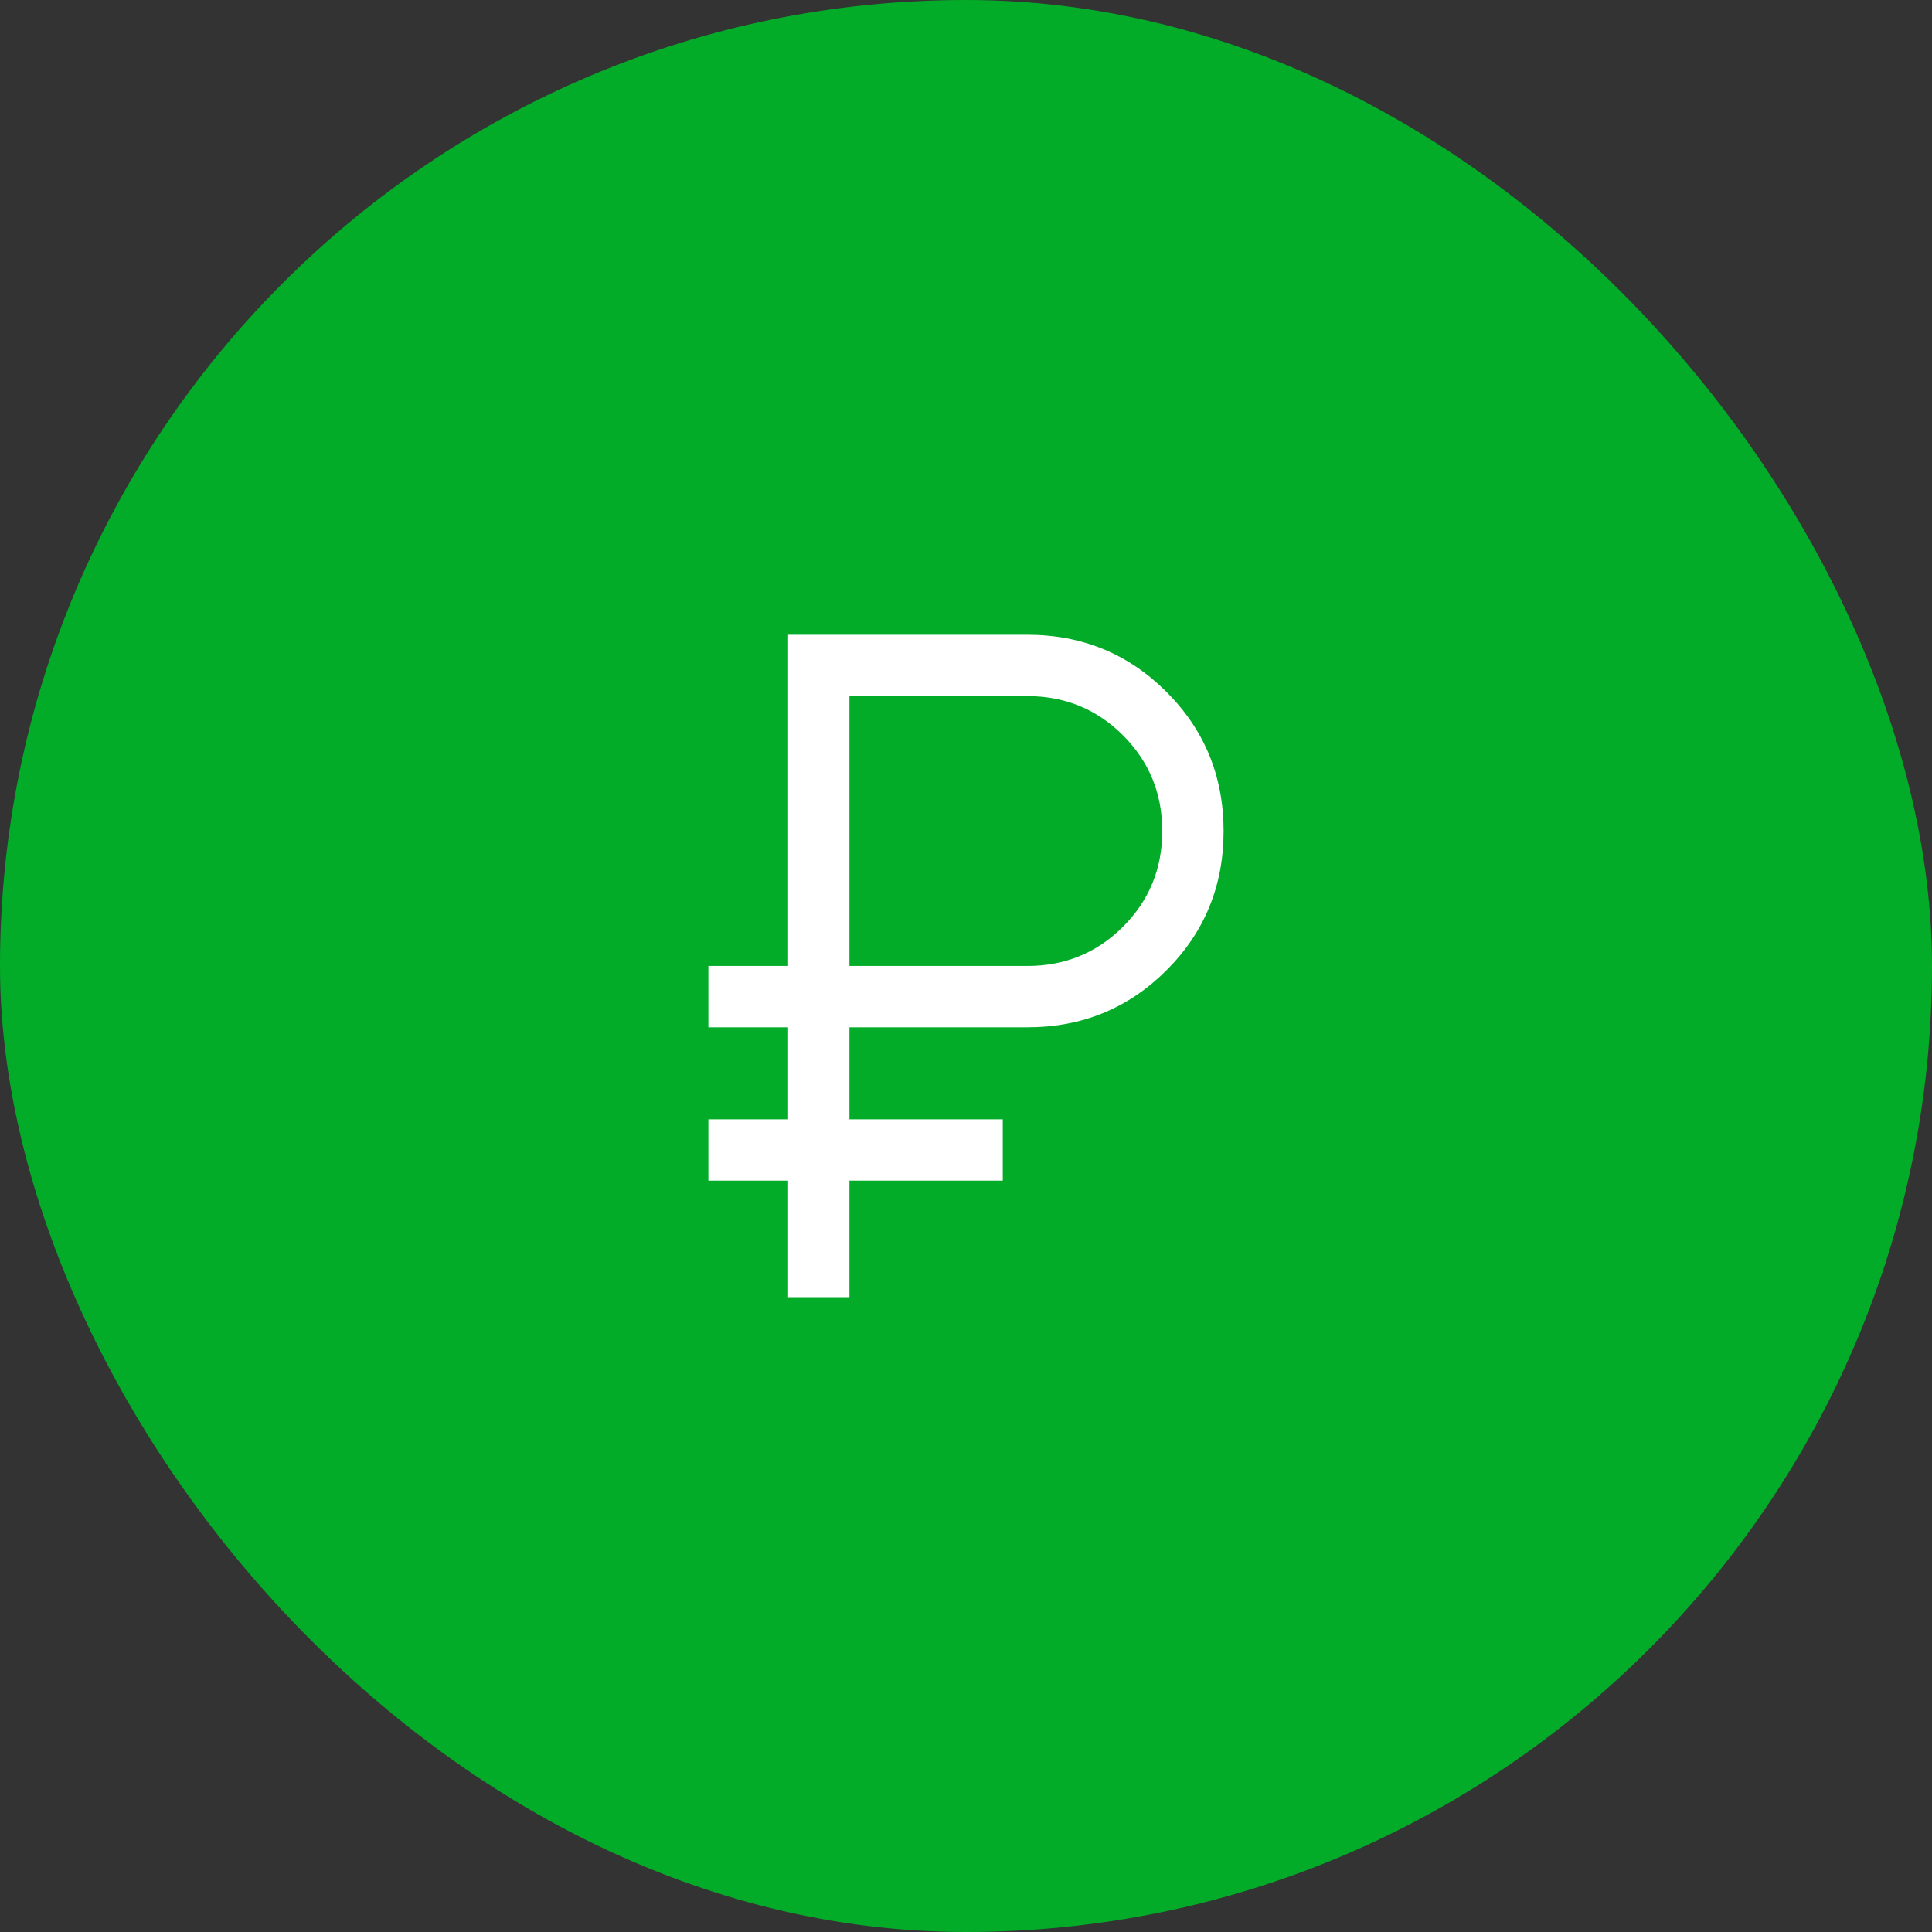 <?xml version="1.0" encoding="UTF-8"?> <svg xmlns="http://www.w3.org/2000/svg" width="70" height="70" viewBox="0 0 70 70" fill="none"><rect x="0" y="0" width="70" height="70" fill="#333333" stroke="none"/><rect width="70" height="70" rx="35" fill="#02AC28"></rect><mask id="mask0_246_249" style="mask-type:alpha" maskUnits="userSpaceOnUse" x="19" y="19" width="32" height="32"><rect x="19" y="19" width="32" height="32" fill="#D9D9D9"></rect></mask><g mask="url(#mask0_246_249)"><path d="M28.555 46.999V42.777H25.666V40.555H28.555V37.221H25.666V34.999H28.555V22.999H37.222C39.205 22.999 40.885 23.689 42.264 25.069C43.644 26.448 44.333 28.13 44.333 30.113C44.333 32.096 43.644 33.777 42.264 35.155C40.885 36.532 39.205 37.221 37.222 37.221H30.777V40.555H36.333V42.777H30.777V46.999H28.555ZM30.777 34.999H37.222C38.585 34.999 39.741 34.525 40.689 33.577C41.637 32.629 42.111 31.473 42.111 30.11C42.111 28.747 41.637 27.592 40.689 26.643C39.741 25.695 38.585 25.221 37.222 25.221H30.777V34.999Z" fill="white"></path></g></svg> 